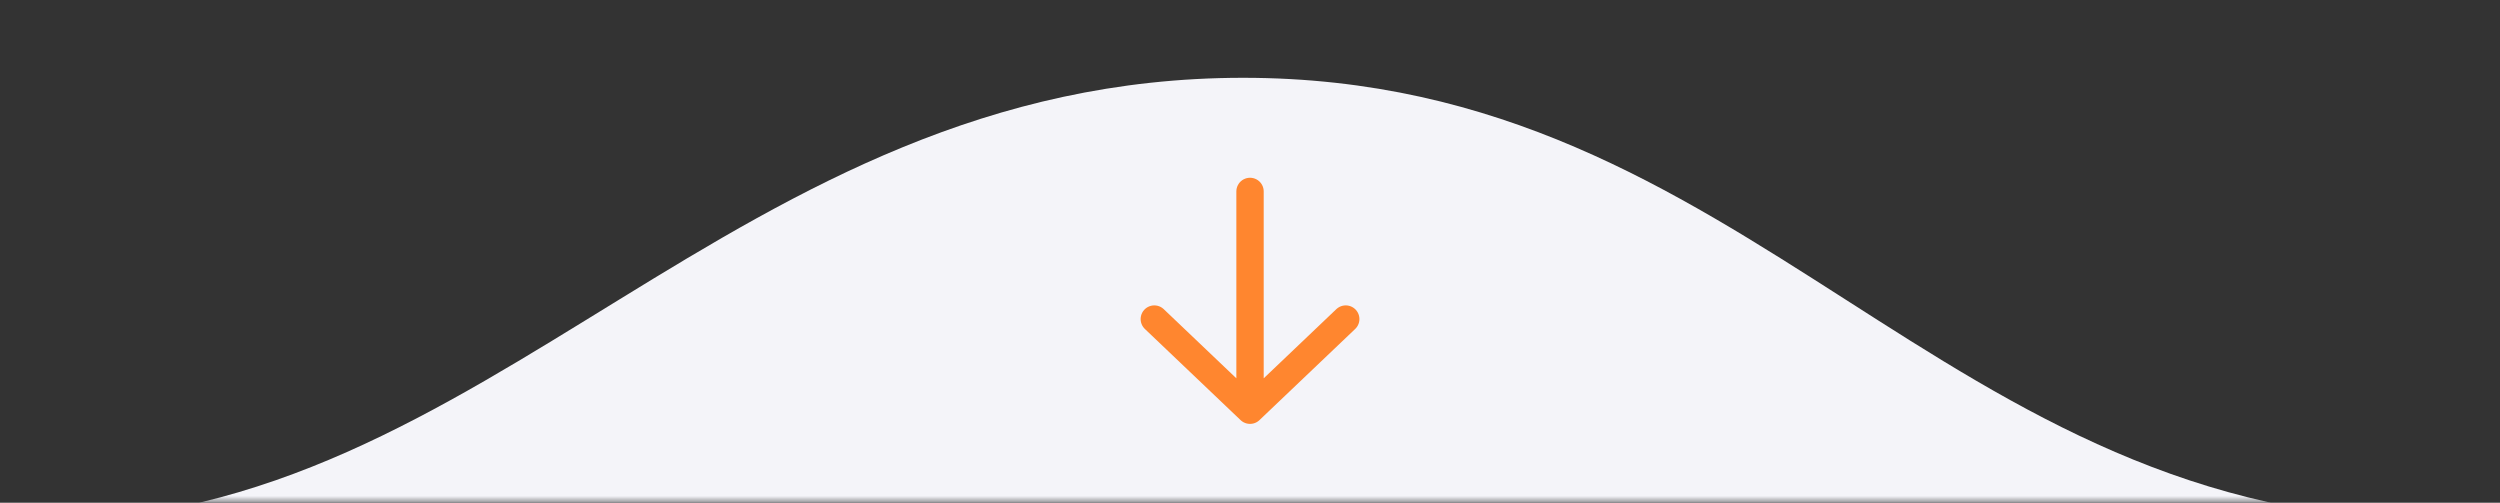 <svg width="184" height="37" viewBox="0 0 184 37" fill="none" xmlns="http://www.w3.org/2000/svg">
<rect x="0" y="0" width="184" height="37" fill="#333333" stroke="none"/>
<g clip-path="url(#clip0_128_3662)">
<mask id="mask0_128_3662" style="mask-type:luminance" maskUnits="userSpaceOnUse" x="0" y="0" width="184" height="37">
<path d="M184 0H0V37H184V0Z" fill="white"/>
</mask>
<g mask="url(#mask0_128_3662)">
<path d="M91.491 5.726C129.093 5.726 142.645 38.365 179.926 38.365C217.208 38.365 -30.026 38.365 3.056 38.365C36.138 38.365 53.89 5.726 91.491 5.726Z" fill="#F4F4F9"/>
<path d="M99.047 23.483L92.002 30.192M92.002 30.192L84.957 23.483M92.002 30.192V14.089" stroke="#FF862F" stroke-width="2.013" stroke-linecap="round" stroke-linejoin="round"/>
</g>
</g>
<defs>
<clipPath id="clip0_128_3662">
<rect width="184" height="37" fill="white"/>
</clipPath>
</defs>
</svg>
